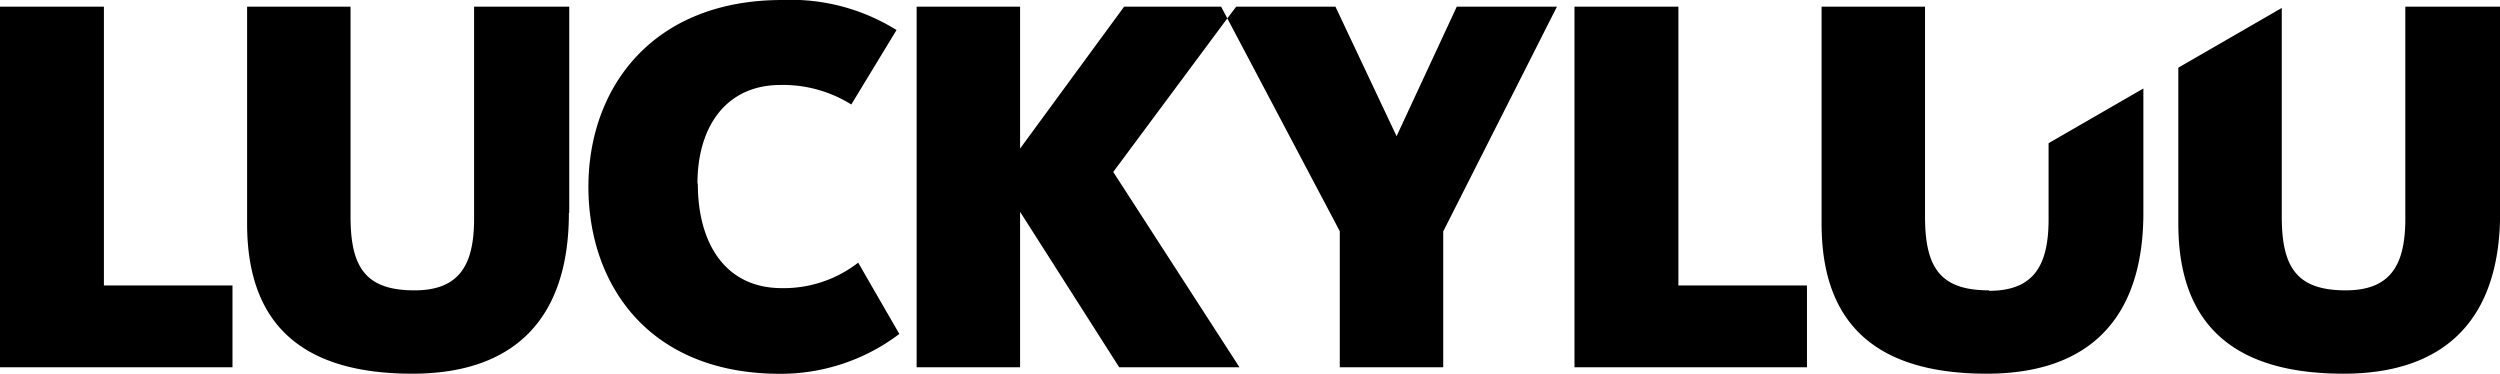 <svg xmlns="http://www.w3.org/2000/svg" id="Ebene_1" data-name="Ebene 1" viewBox="0 0 213.88 31.98"><path d="M187.66,6.22V19.57c0,8.71,4.82,12.83,14.13,12.83,8.72,0,13.4-4.68,13.4-13.76V1h-8.11V19.15c0,4-1.3,6.12-5.1,6.12-4.17,0-5.47-1.95-5.47-6.31V1.11ZM1.3,31.85H21.19v-7h-11V1H1.3ZM50,18.64V1H41.86V19.15c0,4-1.3,6.12-5.1,6.12-4.17,0-5.47-1.95-5.47-6.31V1H22.44V19.57c0,8.71,4.82,12.83,14.13,12.83,8.72,0,13.4-4.68,13.4-13.76m11-2.5c0-5,2.55-8.44,7.09-8.44a11,11,0,0,1,6.07,1.67L78,3A17.08,17.08,0,0,0,68.23.43C57.06.43,51.64,8,51.64,16.41s5.19,16,16.4,16A16.82,16.82,0,0,0,78.24,29L74.72,22.9a10.38,10.38,0,0,1-6.54,2.18c-4.77,0-7.18-3.75-7.18-8.94m35.54-1L106.3,2l-.53-1h-8.3l-8.9,12.14V1H79.72V31.85h8.85V18.55l8.48,13.3h10.29Zm28.23,5.09L134.5,1h-8.57l-5.15,11.08h0L115.55,1h-8.49l-.76,1,9.62,18.21V31.85h8.85ZM136,31.85h19.89v-7h-11V1H136Zm35.46-6.58c-4.17,0-5.47-1.95-5.47-6.31V1h-8.85V19.57c0,8.71,4.82,12.83,14.13,12.83,8.72,0,13.4-4.68,13.4-13.76V8l-8.11,4.68v6.51c0,4-1.3,6.12-5.1,6.12" transform="translate(-1.3 -0.43)"></path></svg>